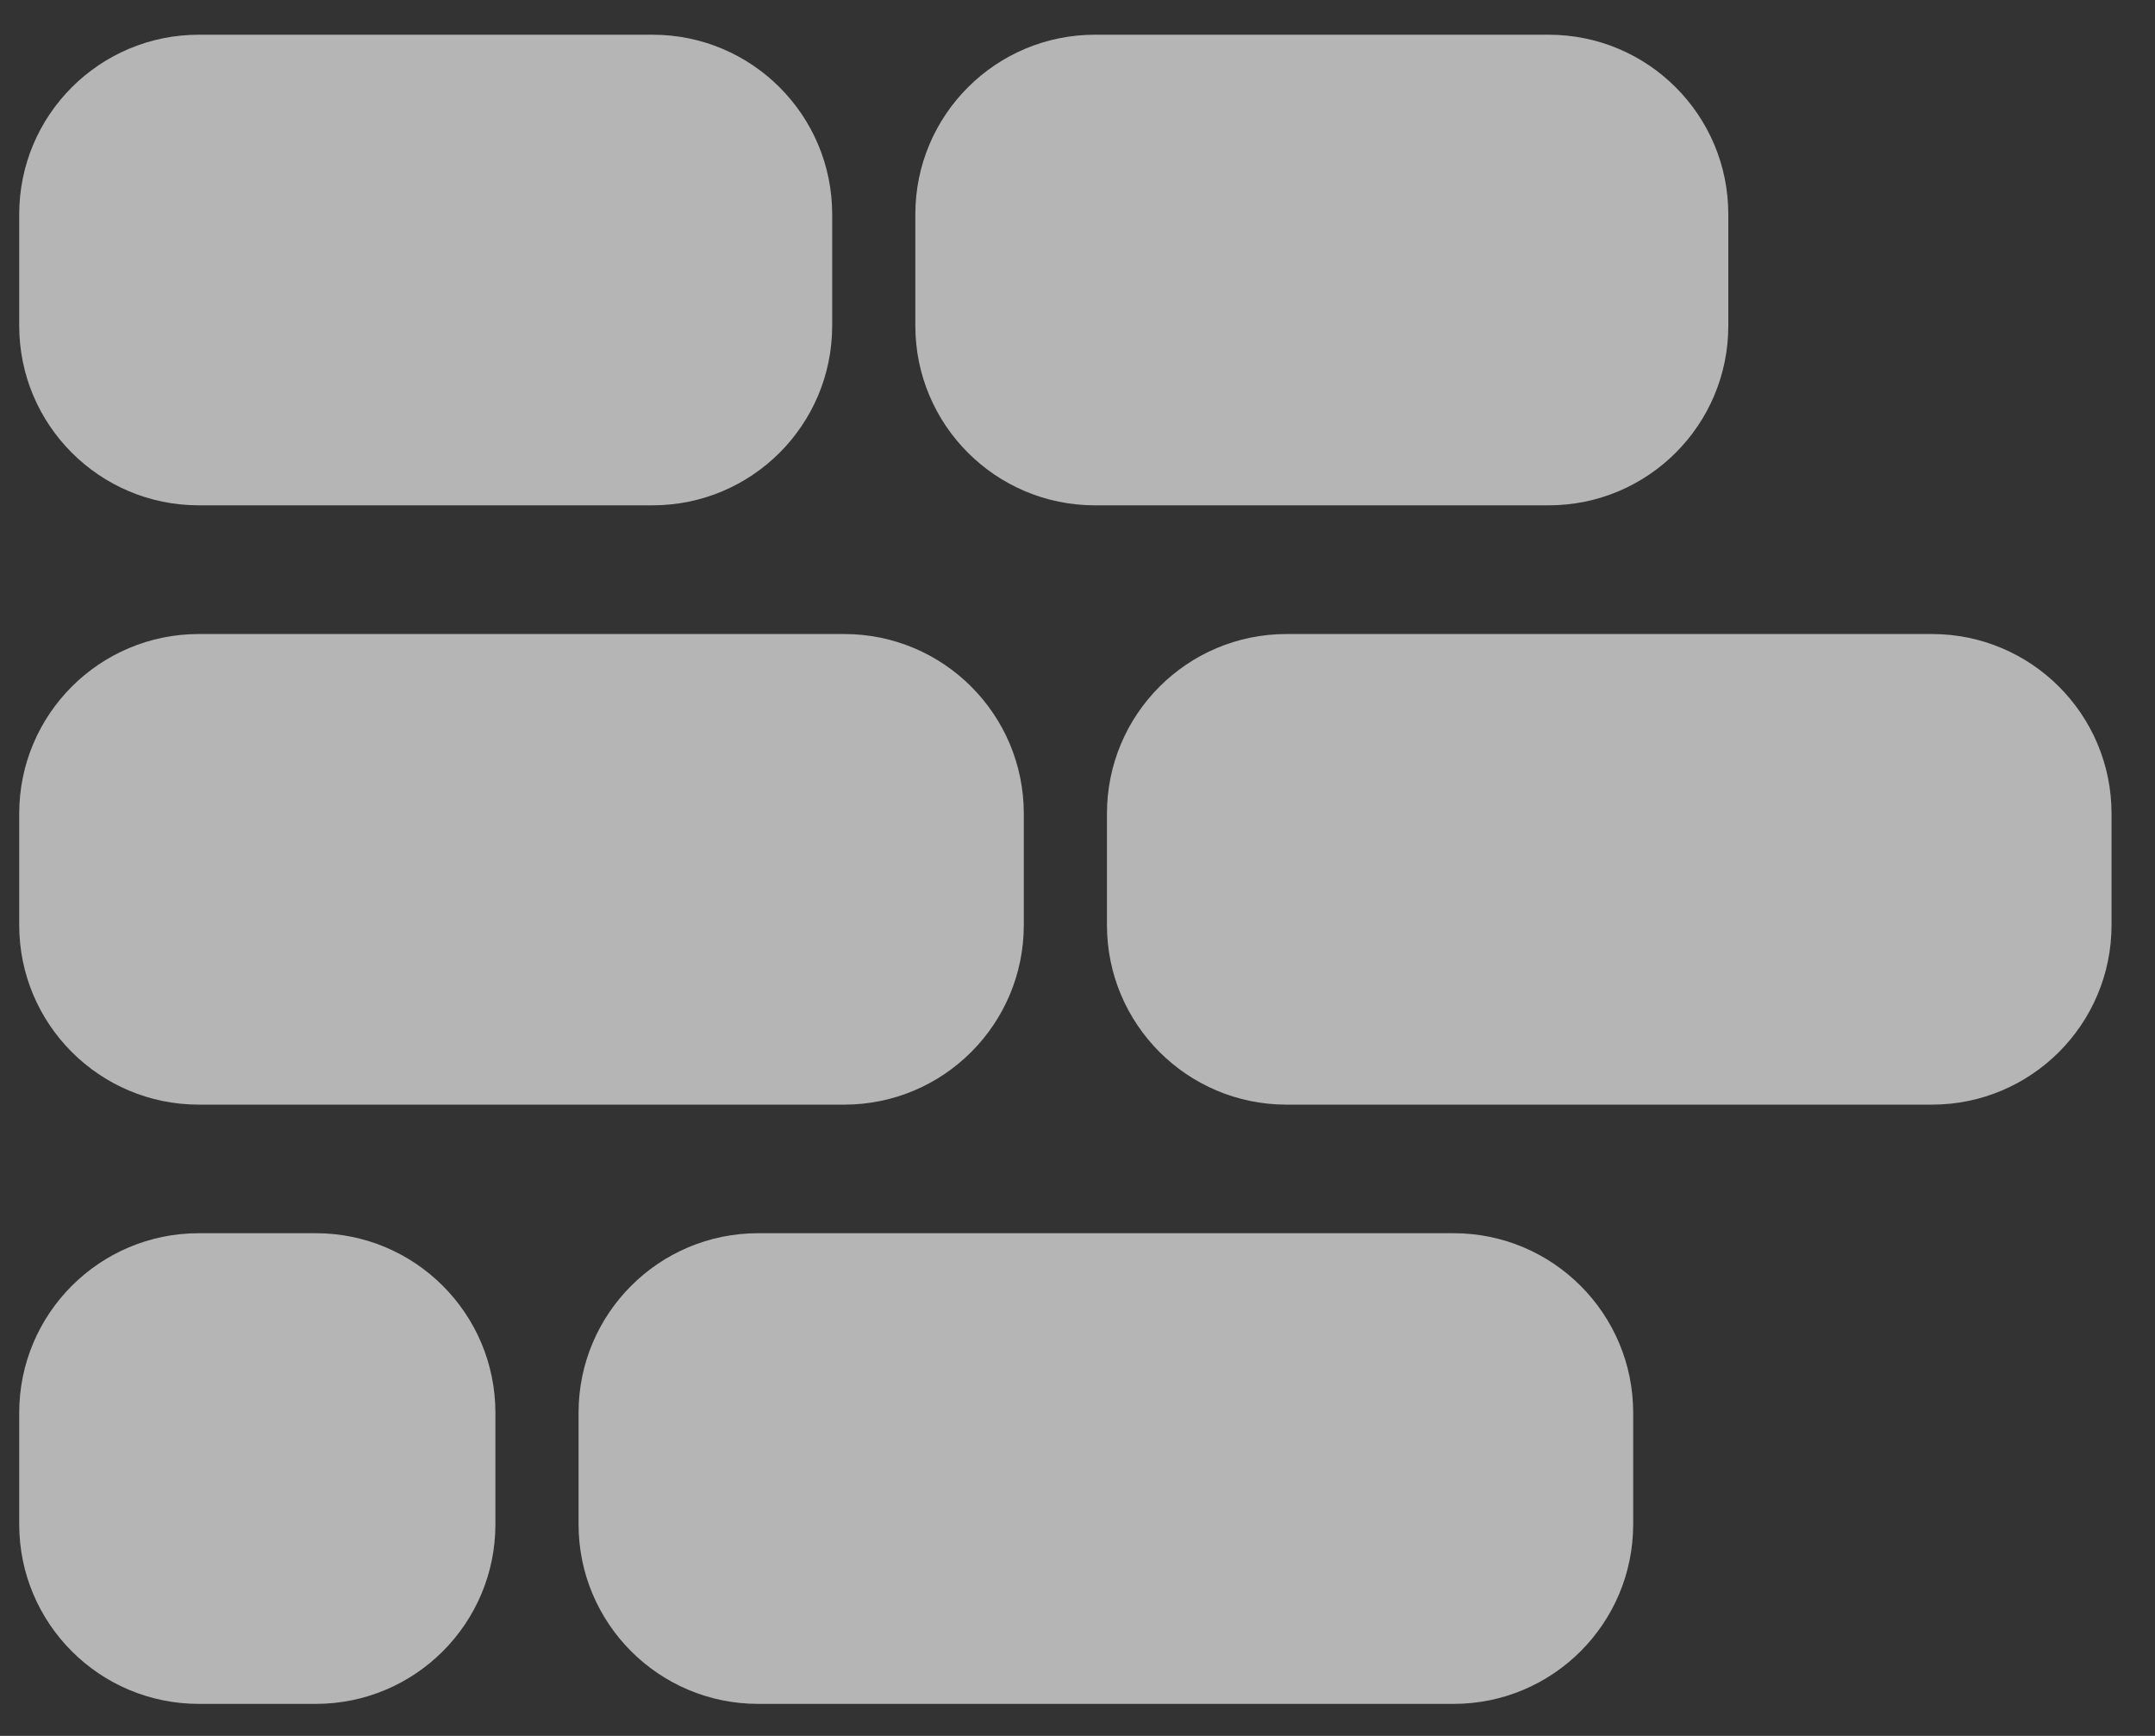 <svg width="36" height="29" viewBox="0 0 36 29" fill="none" xmlns="http://www.w3.org/2000/svg">
<rect x="0" y="0" width="36" height="29" fill="#333333" stroke="none"/>
<path d="M0.321 3.58C0.321 1.923 1.664 0.58 3.321 0.58H10.902C12.559 0.58 13.902 1.923 13.902 3.58V5.442C13.902 7.099 12.559 8.442 10.902 8.442H3.321C1.664 8.442 0.321 7.099 0.321 5.442V3.58Z" fill="white" fill-opacity="0.64"/>
<path d="M15.291 3.58C15.291 1.923 16.635 0.58 18.291 0.58H25.872C27.529 0.58 28.872 1.923 28.872 3.58V5.442C28.872 7.099 27.529 8.442 25.872 8.442H18.291C16.635 8.442 15.291 7.099 15.291 5.442V3.58Z" fill="white" fill-opacity="0.64"/>
<path d="M0.321 13.592C0.321 11.935 1.664 10.592 3.321 10.592H14.103C15.76 10.592 17.103 11.935 17.103 13.592V15.454C17.103 17.111 15.76 18.454 14.103 18.454H3.321C1.664 18.454 0.321 17.111 0.321 15.454V13.592Z" fill="white" fill-opacity="0.64"/>
<path d="M18.492 13.592C18.492 11.935 19.835 10.592 21.492 10.592H32.274C33.931 10.592 35.274 11.935 35.274 13.592V15.454C35.274 17.111 33.931 18.454 32.274 18.454H21.492C19.835 18.454 18.492 17.111 18.492 15.454V13.592Z" fill="white" fill-opacity="0.64"/>
<path d="M0.321 23.602C0.321 21.946 1.664 20.602 3.321 20.602H5.276C6.933 20.602 8.276 21.946 8.276 23.602V25.465C8.276 27.122 6.933 28.465 5.276 28.465H3.321C1.664 28.465 0.321 27.122 0.321 25.465V23.602Z" fill="white" fill-opacity="0.64"/>
<path d="M9.665 23.602C9.665 21.946 11.008 20.602 12.665 20.602H24.283C25.94 20.602 27.283 21.946 27.283 23.602V25.465C27.283 27.122 25.94 28.465 24.283 28.465H12.665C11.008 28.465 9.665 27.122 9.665 25.465V23.602Z" fill="white" fill-opacity="0.64"/>
</svg>
